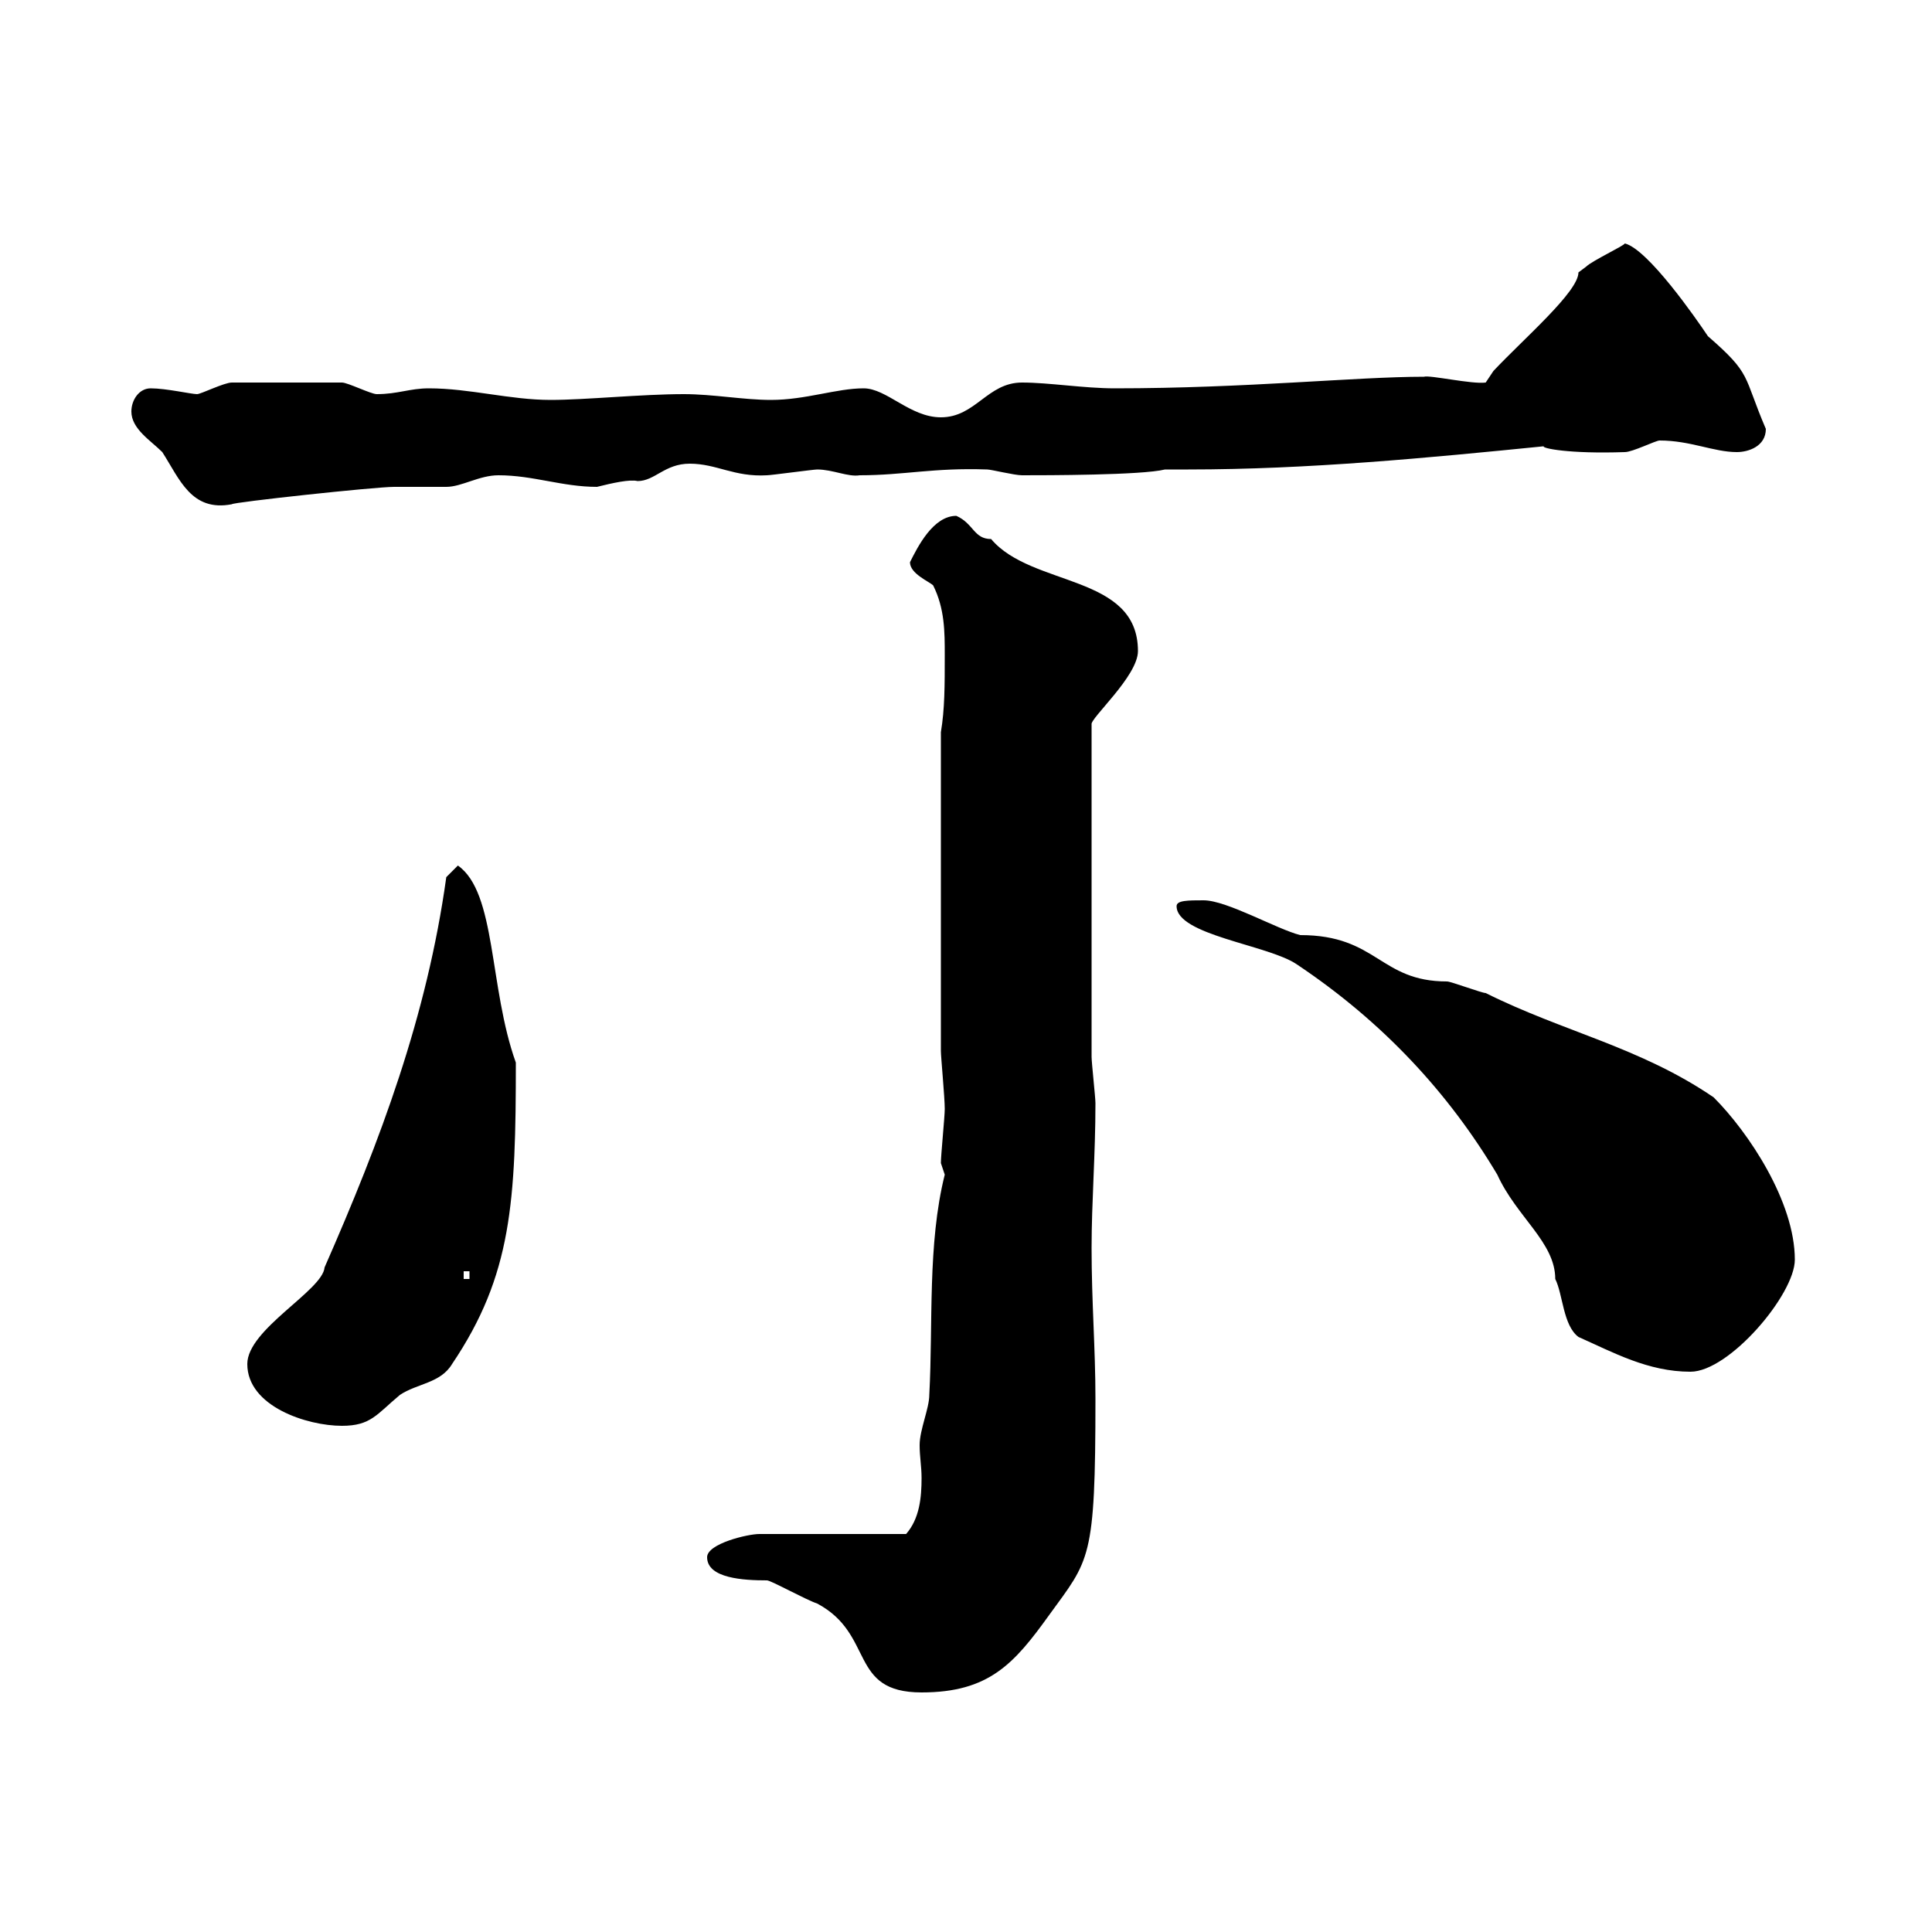 <svg xmlns="http://www.w3.org/2000/svg" xmlns:xlink="http://www.w3.org/1999/xlink" width="300" height="300"><path d="M109.80 241.80C109.80 245.10 115.50 245.40 119.10 245.40C119.70 245.40 125.10 248.40 126.90 249C135.90 253.80 131.70 262.80 143.10 262.80C153.60 262.80 157.50 258.30 162.90 250.80C169.20 242.10 170.10 242.40 170.10 217.20C170.10 209.40 169.50 202.20 169.50 193.80C169.50 186.60 170.10 179.40 170.10 171.30C170.10 170.40 169.50 165 169.50 164.10L169.50 112.50C169.20 111.60 176.70 105 176.70 101.10C176.70 89.10 160.20 91.20 153.90 83.70C151.20 83.70 151.20 81.30 148.50 80.10C144.90 80.10 142.50 84.90 141.30 87.30C141.30 89.10 144.30 90.30 144.90 90.90C146.70 94.50 146.70 98.10 146.70 101.70C146.70 106.50 146.70 110.10 146.10 113.70L146.10 163.20C146.10 164.10 146.70 170.40 146.70 172.20C146.70 173.40 146.10 179.40 146.10 180.60C146.10 180.60 146.70 182.40 146.70 182.40C144 193.20 144.90 205.50 144.30 216.60C144.30 218.70 142.80 222 142.80 224.40C142.80 226.20 143.10 227.70 143.10 229.50C143.10 232.50 142.80 235.80 140.70 238.20L117.90 238.20C116.10 238.20 109.80 239.70 109.80 241.80ZM38.40 211.80C38.40 218.40 47.70 221.40 53.10 221.40C57.60 221.40 58.50 219.60 62.10 216.60C64.80 214.80 68.40 214.80 70.20 211.80C79.50 198 80.10 186.60 80.10 165C75.90 153.30 77.10 138.60 71.10 134.40L69.30 136.20C66.30 157.80 59.10 177 50.40 196.80C50.10 200.40 38.40 206.40 38.40 211.80ZM182.70 140.70C182.70 145.20 196.80 146.70 201.30 149.70C214.80 158.70 225 169.80 232.50 182.40C235.50 189 241.50 192.90 241.50 198.60C242.70 201 242.70 205.80 245.10 207.60C250.50 210 255.90 213 262.50 213C268.50 213 278.70 201 278.70 195.60C278.70 186.60 271.50 175.80 266.10 170.40C254.70 162.60 242.70 160.20 230.70 154.20C230.10 154.20 225.30 152.40 224.70 152.40C214.20 152.40 213.90 145.20 201.90 145.20C198.30 144.30 190.50 139.80 186.90 139.80C184.50 139.80 182.70 139.80 182.70 140.70ZM72 197.40L72.90 197.40L72.90 198.60L72 198.60ZM20.40 63.90C20.40 66.60 23.40 68.40 25.20 70.20C27.90 74.40 29.70 79.50 36 78.30C36 78 58.20 75.60 61.20 75.60C62.10 75.60 68.40 75.60 69.30 75.60C71.70 75.60 74.40 73.80 77.40 73.80C82.80 73.80 87.30 75.60 92.70 75.60C95.10 75 97.80 74.40 99 74.70C101.70 74.70 103.20 72 107.10 72C111.30 72 114 74.10 119.10 73.80C119.70 73.80 126.30 72.90 126.90 72.90C129.30 72.90 131.70 74.10 133.50 73.80C140.40 73.80 144.90 72.60 153.30 72.90C153.90 72.90 157.50 73.80 158.70 73.80C162.30 73.80 177.30 73.80 180.90 72.90L184.50 72.90C203.10 72.90 221.70 71.10 239.70 69.30C239.40 69.60 243.60 70.50 252.30 70.20C253.50 70.20 257.10 68.40 257.70 68.40C262.50 68.40 266.10 70.20 269.70 70.20C271.50 70.20 274.20 69.30 274.20 66.60C270.60 58.20 272.10 58.20 265.20 52.20C263.40 49.50 255.90 38.70 252.30 37.80C252.30 38.10 247.20 40.50 246.30 41.40C246.30 41.40 245.10 42.30 245.10 42.30C245.10 45.30 236.70 52.50 231.90 57.60L230.70 59.40C228.60 59.70 222 58.20 221.10 58.50C210.60 58.50 193.50 60.30 173.10 60.30C168.30 60.30 162.90 59.40 158.70 59.40C153.30 59.40 151.50 64.80 146.10 64.80C141.30 64.80 137.70 60.30 134.10 60.30C129.90 60.30 125.10 62.10 119.70 62.10C115.50 62.10 110.70 61.20 106.20 61.20C99.60 61.20 90.90 62.10 85.50 62.10C79.20 62.10 72.90 60.30 66.60 60.30C63.60 60.30 61.80 61.20 58.50 61.20C57.60 61.20 54 59.40 53.10 59.40L36 59.40C34.80 59.40 31.20 61.20 30.60 61.20C29.70 61.20 25.80 60.30 23.40 60.30C21.60 60.30 20.40 62.10 20.40 63.90Z"/></svg>